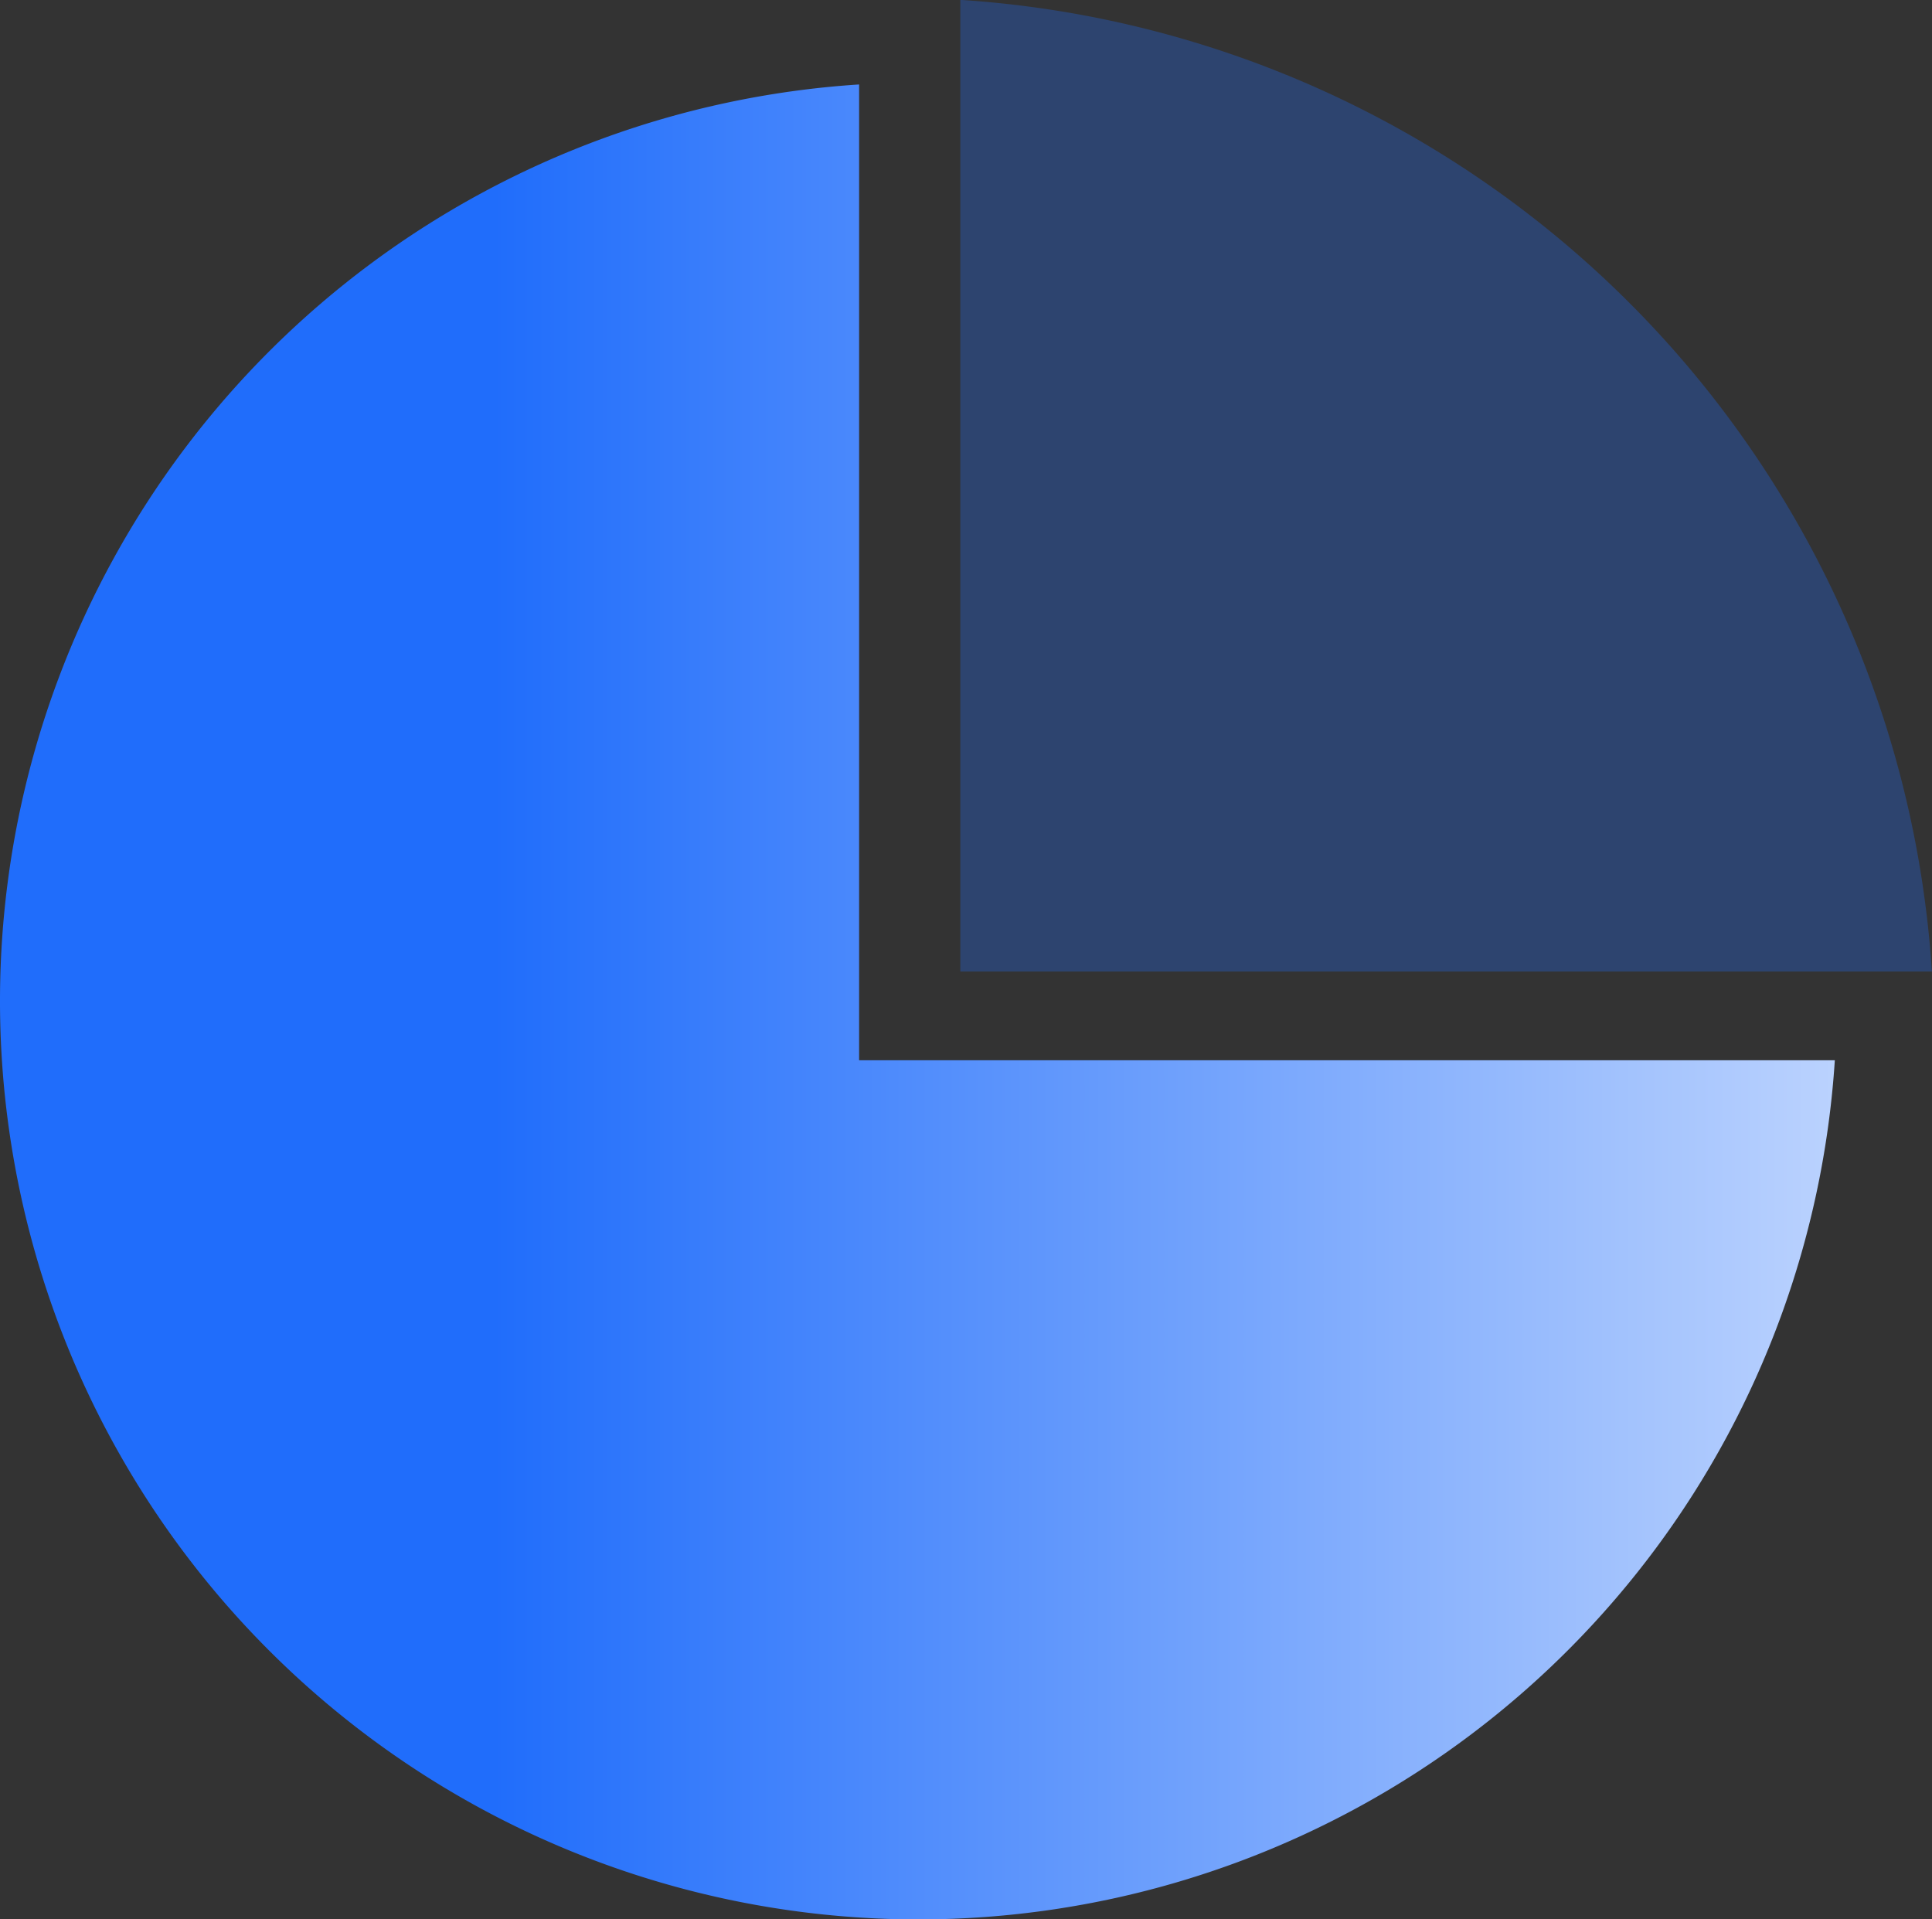 <svg xmlns="http://www.w3.org/2000/svg" xmlns:xlink="http://www.w3.org/1999/xlink" viewBox="3 3.43 60.6 60.2">
  <rect x="3" y="3.43" width="60.6" height="60.2" fill="#333333" stroke="none"/>
  <defs>
    <linearGradient id="linear-gradient" x1="1.337" y1="0.5" x2="0.266" y2="0.5" gradientUnits="objectBoundingBox">
      <stop offset="0" stop-color="#fff"></stop>
      <stop offset="1" stop-color="#206dfb"></stop>
    </linearGradient>
    <clipPath id="clip-path">
      <rect id="Rectangle_70" data-name="Rectangle 70" width="112" height="112" fill="#fff" stroke="#707070" stroke-width="1"></rect>
    </clipPath>
    <clipPath id="clip-path-2">
      <rect id="Rectangle_68" data-name="Rectangle 68" width="57.552" height="57.552" stroke="rgba(0,0,0,0)" stroke-width="1" fill="url(#linear-gradient)"></rect>
    </clipPath>
    <clipPath id="clip-path-3">
      <rect id="Rectangle_69" data-name="Rectangle 69" width="30.475" height="30.475" fill="rgba(32,109,251,0.3)" stroke="rgba(0,0,0,0)" stroke-width="1"></rect>
    </clipPath>
  </defs>
  <g id="Icon" clip-path="url(#clip-path)">
    <g id="Group_69" data-name="Group 69" transform="translate(3 6.079)">
      <g id="Group_68" data-name="Group 68" clip-path="url(#clip-path-2)">
        <path id="Path_27" data-name="Path 27" d="M30.667,30.605h-3.72V0A28.806,28.806,0,1,0,57.552,30.605Z" stroke="rgba(0,0,0,0)" stroke-width="1" fill="url(#linear-gradient)"></path>
      </g>
    </g>
    <g id="Group_71" data-name="Group 71" transform="translate(33.122 3.426)">
      <g id="Group_70" data-name="Group 70" clip-path="url(#clip-path-3)">
        <path id="Path_28" data-name="Path 28" d="M0,30.475H30.475A32.654,32.654,0,0,0,0,0Z" fill="rgba(32,109,251,0.3)" stroke="rgba(0,0,0,0)" stroke-width="1"></path>
      </g>
    </g>
  </g>
</svg>